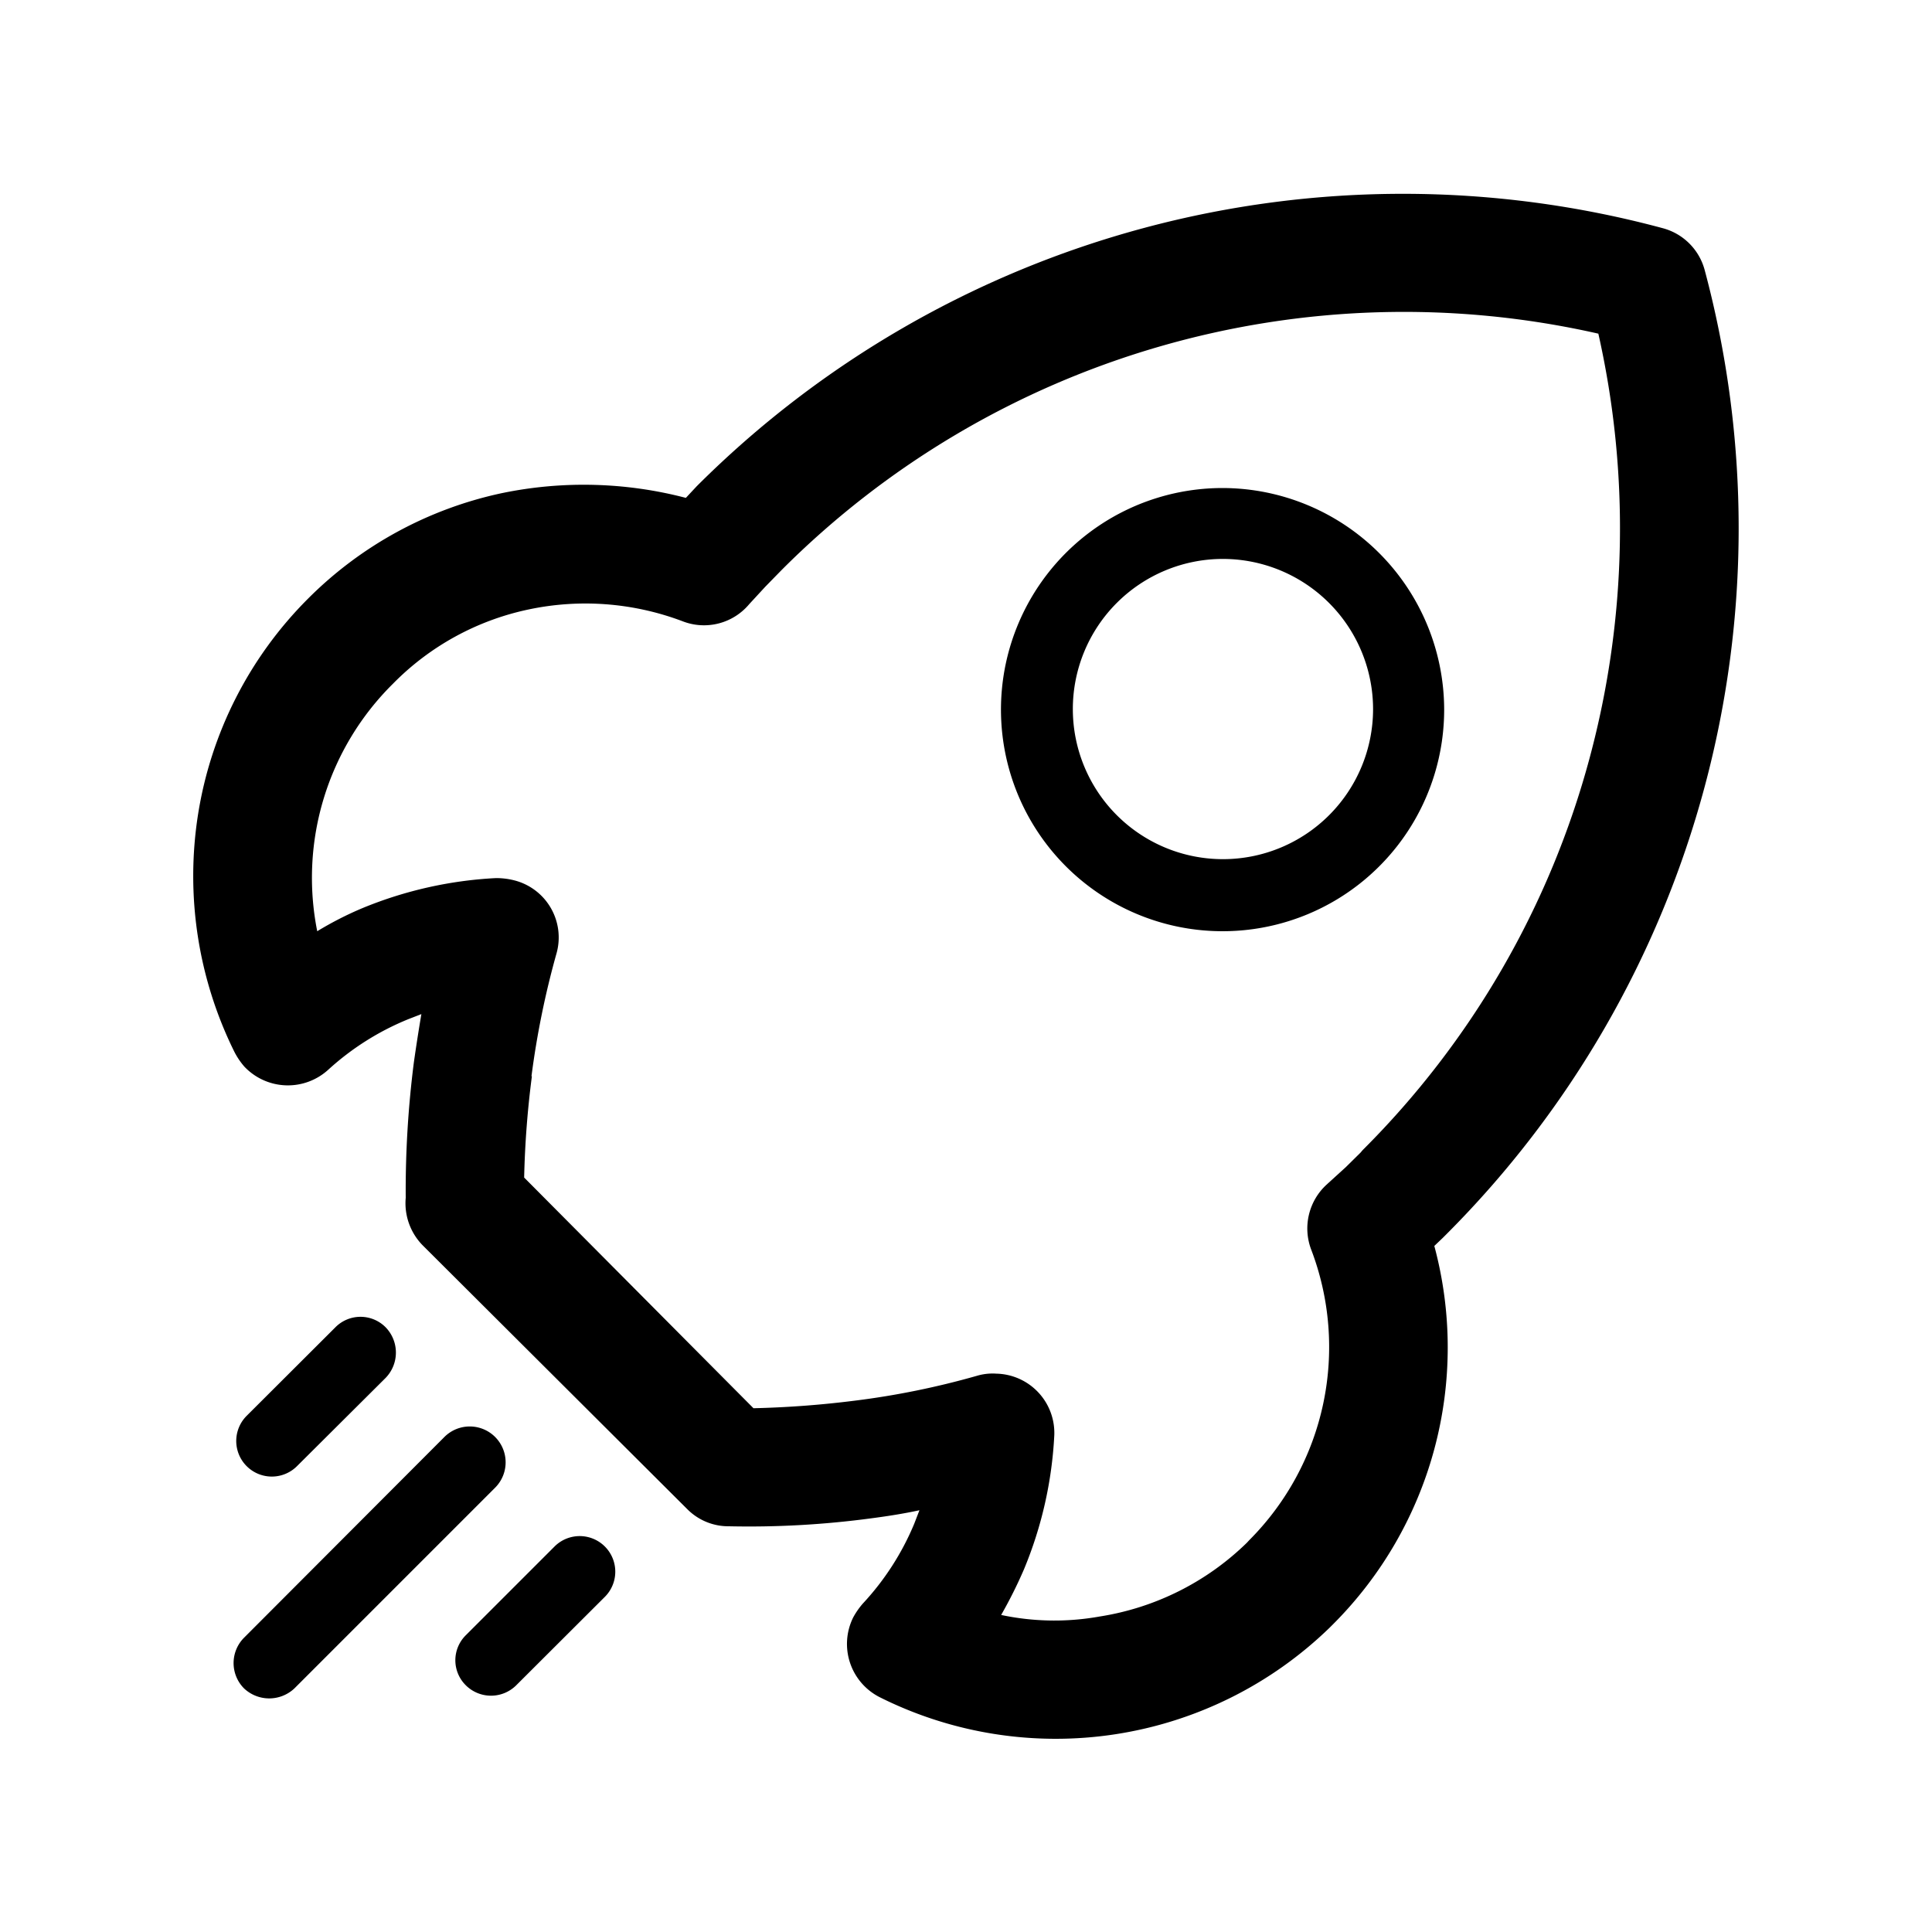 <svg xmlns="http://www.w3.org/2000/svg" viewBox="0 0 100 100"><title>hosting</title><path d="M17.36,68.7a1.83,1.83,0,0,1,2.6,0,1.88,1.88,0,0,1,0,2.62l-4.58,4.56a1.84,1.84,0,1,1-2.62-2.59l4.6-4.59Zm57.39-32A11.47,11.47,0,1,1,63.28,25.26,11.49,11.49,0,0,1,74.75,36.7ZM63.28,28.93a7.77,7.77,0,1,0,7.79,7.77,7.78,7.78,0,0,0-7.79-7.77ZM21,62A52.43,52.43,0,0,1,21.42,55c.12-.85.25-1.68.39-2.51l-.67.26A13.93,13.93,0,0,0,17,55.36a3.1,3.1,0,0,1-4.35-.15,3.77,3.77,0,0,1-.53-.79,20.51,20.51,0,0,1-1.87-12.26A20.26,20.26,0,0,1,15.93,31h0A20.09,20.09,0,0,1,26,25.52a20.89,20.89,0,0,1,9.5.25l.56-.6,0,0h0a51.71,51.71,0,0,1,50-13.36A3.06,3.06,0,0,1,88.24,14V14A51.69,51.69,0,0,1,74.85,63.9l-.17.17-.44.42A20.25,20.25,0,0,1,69,84.07l-.17.17a20.35,20.35,0,0,1-23.31,3.6,3.09,3.09,0,0,1-1.36-4.12,4,4,0,0,1,.5-.72,13.88,13.88,0,0,0,2.66-4.13l.27-.7c-.83.18-1.67.31-2.51.42a47.54,47.54,0,0,1-7.35.41,3,3,0,0,1-2.14-.87h0L21.86,64.44A3.11,3.11,0,0,1,21,62Zm6.53-6.29a48.82,48.82,0,0,0-.4,5.24L39,72.89a51.11,51.11,0,0,0,5.23-.39,41.92,41.92,0,0,0,6.34-1.29,2.84,2.84,0,0,1,1-.11,3.07,3.07,0,0,1,3,3.19A20.78,20.78,0,0,1,53,81.23a23.6,23.6,0,0,1-1.18,2.36,13.26,13.26,0,0,0,5.1.08,14,14,0,0,0,7.62-3.82l.12-.13a14.15,14.15,0,0,0,3.2-15.06h0a3.08,3.08,0,0,1,.8-3.34l1-.91.76-.75.11-.13A45.22,45.22,0,0,0,82.29,39.19a45.8,45.8,0,0,0,.44-21.92A45.51,45.51,0,0,0,40.46,29.5h0l-.85.87h0l-.83.9a3.05,3.05,0,0,1-3.44.89,14.21,14.21,0,0,0-8-.61,13.83,13.83,0,0,0-7,3.84v0A14.12,14.12,0,0,0,16.42,48.2,17.73,17.73,0,0,1,18.77,47a20.89,20.89,0,0,1,6.9-1.55,3.81,3.81,0,0,1,1,.13,3.05,3.05,0,0,1,2.14,3.75,44.71,44.71,0,0,0-1.3,6.37ZM28.7,80.05a1.84,1.84,0,1,1,2.61,2.6l-4.59,4.58a1.85,1.85,0,0,1-2.61,0,1.82,1.82,0,0,1,0-2.59l4.59-4.59ZM23,74.38A1.85,1.85,0,0,1,25.63,77L15.24,87.39a1.9,1.9,0,0,1-2.61,0,1.86,1.86,0,0,1,0-2.62L23,74.38Z"/></svg>